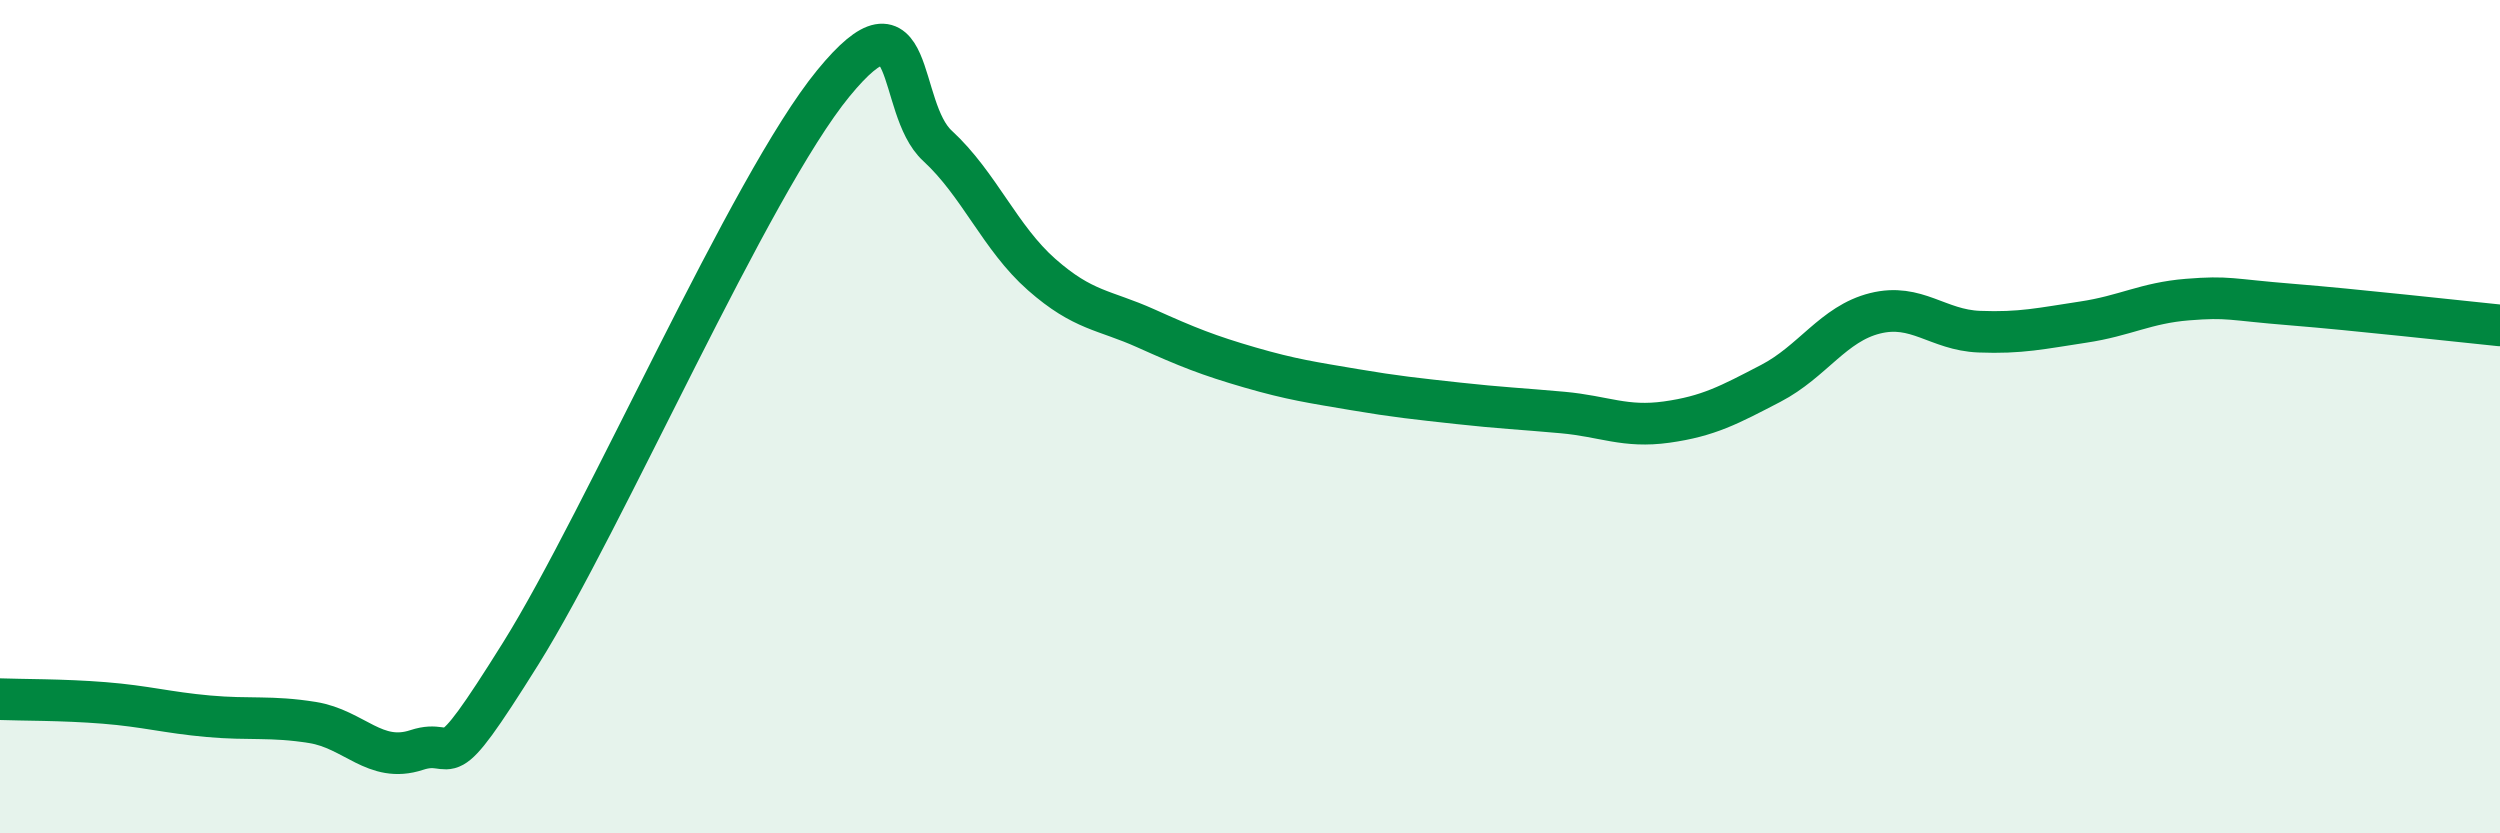
    <svg width="60" height="20" viewBox="0 0 60 20" xmlns="http://www.w3.org/2000/svg">
      <path
        d="M 0,16.78 C 0.5,16.8 1.5,16.79 2.5,16.87 C 3.5,16.95 4,17.1 5,17.19 C 6,17.28 6.5,17.18 7.5,17.34 C 8.5,17.5 9,18.33 10,18 C 11,17.67 10.5,18.88 12.5,15.68 C 14.5,12.48 18,4.44 20,2 C 22,-0.44 21.5,2.58 22.5,3.5 C 23.5,4.42 24,5.71 25,6.59 C 26,7.47 26.5,7.43 27.5,7.88 C 28.5,8.33 29,8.53 30,8.82 C 31,9.11 31.5,9.18 32.5,9.35 C 33.5,9.52 34,9.57 35,9.68 C 36,9.79 36.5,9.81 37.5,9.9 C 38.5,9.99 39,10.27 40,10.13 C 41,9.99 41.5,9.72 42.5,9.2 C 43.5,8.68 44,7.77 45,7.52 C 46,7.27 46.5,7.92 47.5,7.96 C 48.5,8 49,7.88 50,7.73 C 51,7.58 51.5,7.27 52.5,7.19 C 53.5,7.11 53.5,7.19 55,7.31 C 56.5,7.43 59,7.71 60,7.81L60 20L0 20Z"
        fill="#008740"
        opacity="0.1"
        stroke-linecap="round"
        stroke-linejoin="round"
      />
      <path
        d="M 0,16.78 C 0.5,16.8 1.5,16.79 2.5,16.87 C 3.5,16.95 4,17.1 5,17.19 C 6,17.28 6.5,17.18 7.5,17.34 C 8.5,17.5 9,18.33 10,18 C 11,17.67 10.5,18.88 12.5,15.68 C 14.5,12.48 18,4.44 20,2 C 22,-0.44 21.5,2.58 22.5,3.5 C 23.5,4.42 24,5.71 25,6.59 C 26,7.47 26.5,7.43 27.5,7.88 C 28.5,8.33 29,8.53 30,8.82 C 31,9.11 31.5,9.18 32.5,9.35 C 33.5,9.52 34,9.57 35,9.68 C 36,9.79 36.5,9.81 37.5,9.9 C 38.5,9.99 39,10.27 40,10.13 C 41,9.99 41.5,9.72 42.5,9.2 C 43.5,8.68 44,7.77 45,7.52 C 46,7.27 46.5,7.92 47.5,7.96 C 48.5,8 49,7.88 50,7.73 C 51,7.58 51.5,7.27 52.5,7.19 C 53.5,7.11 53.5,7.19 55,7.31 C 56.5,7.43 59,7.71 60,7.81"
        stroke="#008740"
        stroke-width="1"
        fill="none"
        stroke-linecap="round"
        stroke-linejoin="round"
      />
    </svg>
  